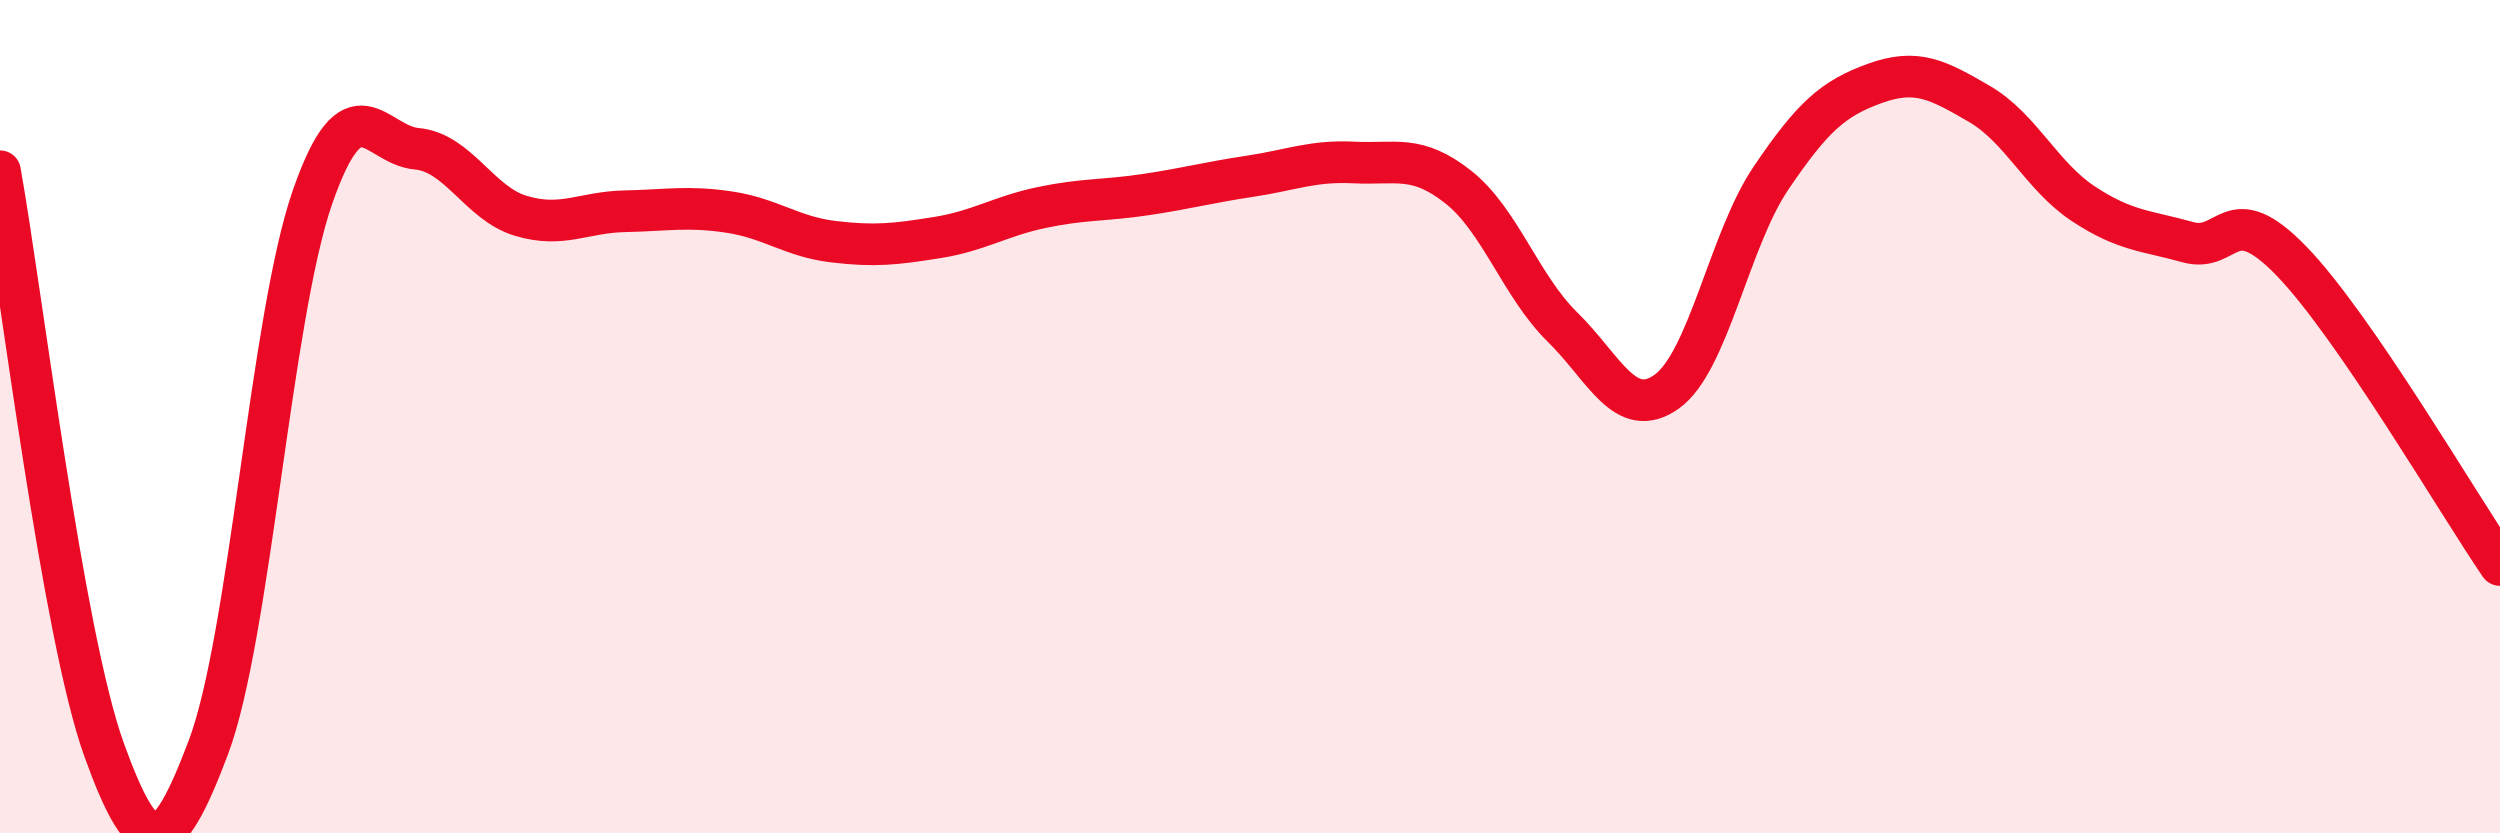 
    <svg width="60" height="20" viewBox="0 0 60 20" xmlns="http://www.w3.org/2000/svg">
      <path
        d="M 0,4.11 C 0.5,6.89 1.5,15.23 2.5,18 C 3.5,20.77 4,20.59 5,17.94 C 6,15.29 6.5,7.6 7.5,4.73 C 8.5,1.86 9,3.48 10,3.57 C 11,3.66 11.5,4.88 12.5,5.18 C 13.5,5.48 14,5.09 15,5.07 C 16,5.05 16.5,4.94 17.5,5.09 C 18.5,5.24 19,5.68 20,5.8 C 21,5.92 21.5,5.86 22.5,5.7 C 23.5,5.54 24,5.19 25,4.98 C 26,4.77 26.5,4.82 27.5,4.67 C 28.5,4.52 29,4.38 30,4.23 C 31,4.08 31.5,3.85 32.5,3.9 C 33.5,3.95 34,3.7 35,4.49 C 36,5.28 36.5,6.87 37.5,7.85 C 38.5,8.83 39,10.11 40,9.4 C 41,8.69 41.5,5.76 42.5,4.28 C 43.5,2.8 44,2.36 45,2 C 46,1.64 46.5,1.91 47.5,2.49 C 48.5,3.07 49,4.23 50,4.89 C 51,5.55 51.5,5.53 52.5,5.81 C 53.5,6.09 53.5,4.72 55,6.27 C 56.5,7.82 59,12.1 60,13.56L60 20L0 20Z"
        fill="#EB0A25"
        opacity="0.1"
        stroke-linecap="round"
        stroke-linejoin="round"
      />
      <path
        d="M 0,4.11 C 0.5,6.89 1.5,15.23 2.5,18 C 3.5,20.77 4,20.59 5,17.94 C 6,15.29 6.5,7.6 7.5,4.73 C 8.5,1.86 9,3.48 10,3.57 C 11,3.66 11.5,4.88 12.5,5.18 C 13.5,5.48 14,5.09 15,5.07 C 16,5.05 16.5,4.94 17.5,5.09 C 18.5,5.24 19,5.68 20,5.8 C 21,5.92 21.5,5.86 22.5,5.7 C 23.5,5.54 24,5.19 25,4.98 C 26,4.77 26.5,4.82 27.5,4.67 C 28.5,4.52 29,4.38 30,4.23 C 31,4.08 31.5,3.85 32.5,3.9 C 33.5,3.95 34,3.7 35,4.49 C 36,5.28 36.5,6.87 37.5,7.85 C 38.5,8.83 39,10.11 40,9.4 C 41,8.69 41.5,5.76 42.5,4.28 C 43.5,2.8 44,2.36 45,2 C 46,1.64 46.5,1.91 47.5,2.49 C 48.5,3.07 49,4.23 50,4.89 C 51,5.55 51.5,5.53 52.5,5.81 C 53.5,6.09 53.5,4.72 55,6.27 C 56.5,7.82 59,12.1 60,13.56"
        stroke="#EB0A25"
        stroke-width="1"
        fill="none"
        stroke-linecap="round"
        stroke-linejoin="round"
      />
    </svg>
  